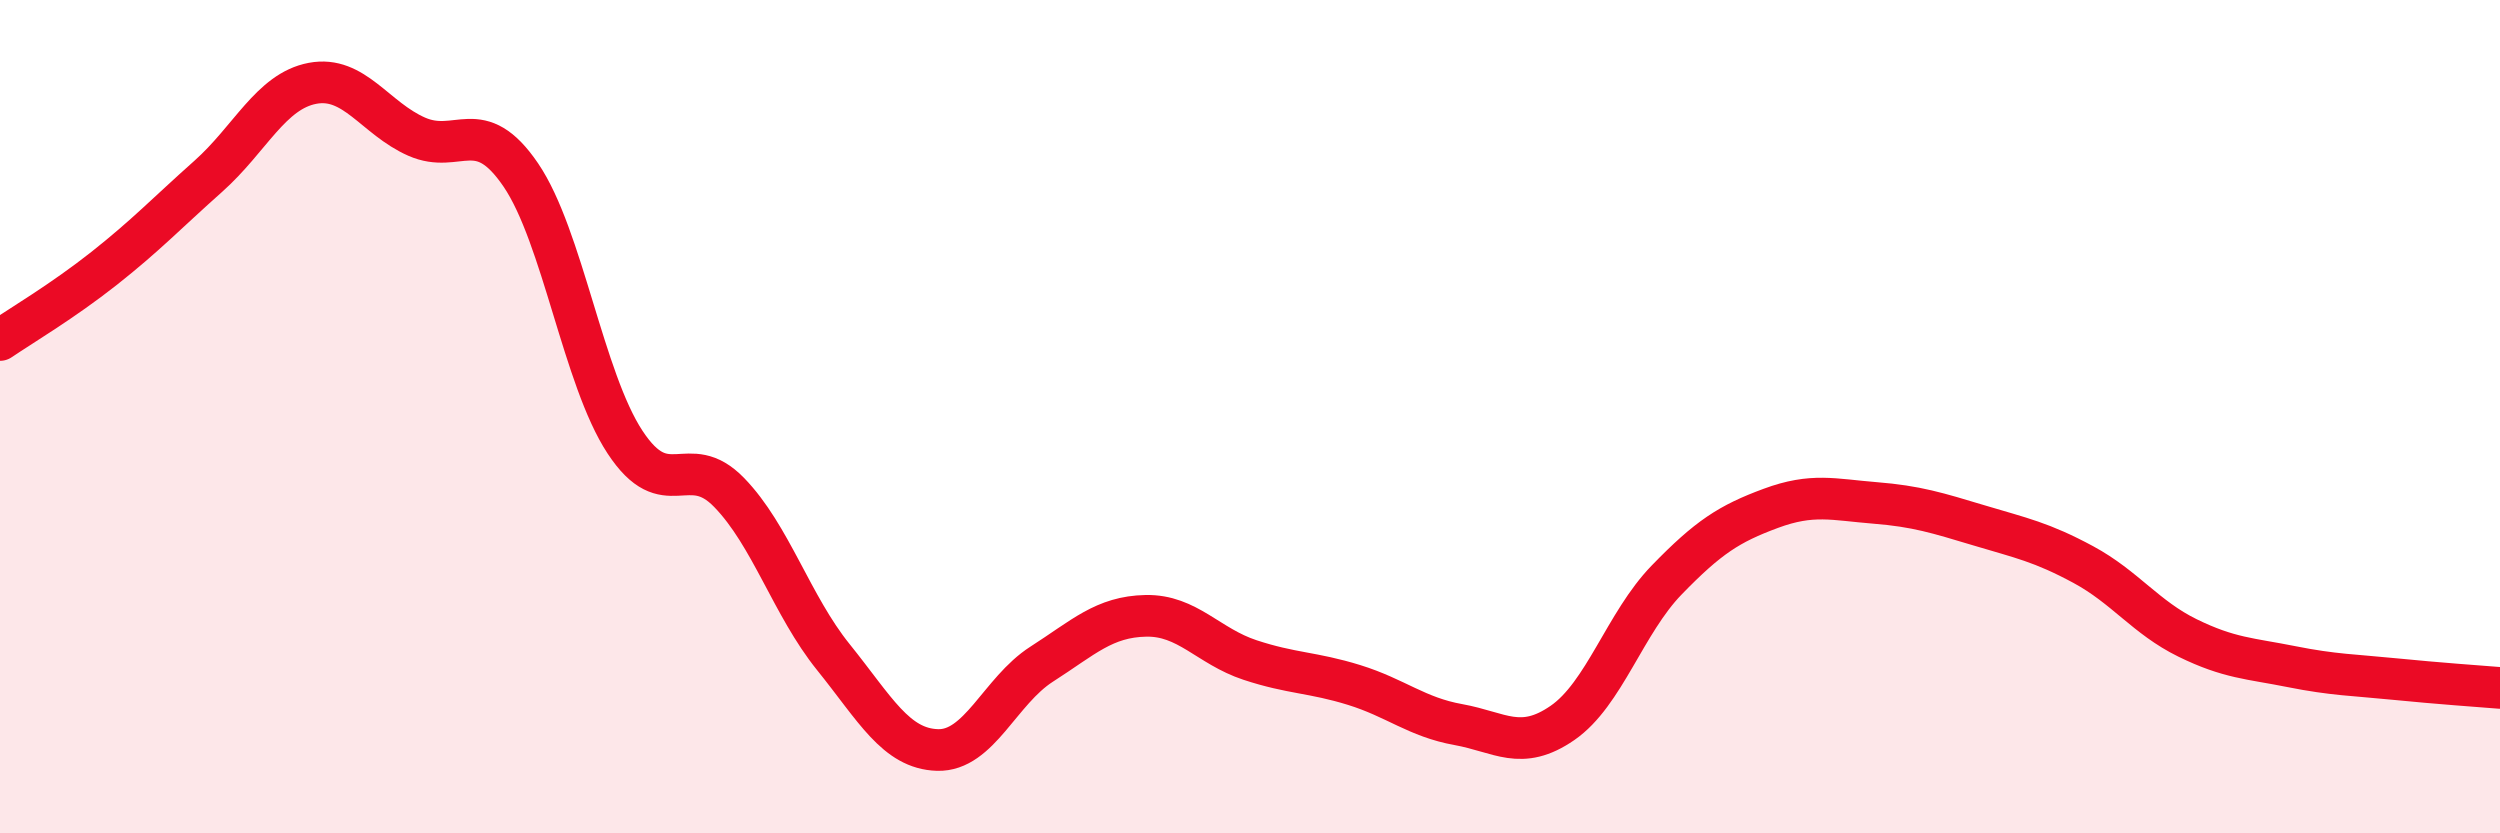 
    <svg width="60" height="20" viewBox="0 0 60 20" xmlns="http://www.w3.org/2000/svg">
      <path
        d="M 0,8.16 C 0.5,7.82 1.5,7.23 2.5,6.44 C 3.5,5.65 4,5.12 5,4.23 C 6,3.34 6.5,2.19 7.5,2 C 8.5,1.81 9,2.84 10,3.28 C 11,3.72 11.5,2.73 12.5,4.2 C 13.5,5.67 14,9.09 15,10.61 C 16,12.13 16.5,10.79 17.5,11.82 C 18.5,12.85 19,14.53 20,15.77 C 21,17.01 21.5,17.97 22.5,18 C 23.5,18.03 24,16.58 25,15.94 C 26,15.3 26.5,14.8 27.5,14.78 C 28.5,14.76 29,15.51 30,15.84 C 31,16.17 31.5,16.13 32.5,16.44 C 33.5,16.75 34,17.21 35,17.39 C 36,17.57 36.5,18.04 37.5,17.35 C 38.5,16.66 39,14.95 40,13.92 C 41,12.89 41.5,12.57 42.5,12.2 C 43.5,11.83 44,11.99 45,12.07 C 46,12.15 46.5,12.31 47.5,12.61 C 48.5,12.91 49,13.01 50,13.55 C 51,14.09 51.5,14.82 52.5,15.31 C 53.5,15.8 54,15.8 55,16 C 56,16.2 56.5,16.2 57.5,16.3 C 58.5,16.4 59.5,16.47 60,16.51L60 20L0 20Z"
        fill="#EB0A25"
        opacity="0.1"
        stroke-linecap="round"
        stroke-linejoin="round"
      />
      <path
        d="M 0,8.16 C 0.5,7.82 1.5,7.23 2.5,6.44 C 3.5,5.65 4,5.12 5,4.23 C 6,3.34 6.5,2.19 7.5,2 C 8.5,1.81 9,2.84 10,3.28 C 11,3.72 11.5,2.73 12.5,4.2 C 13.5,5.67 14,9.09 15,10.61 C 16,12.13 16.5,10.79 17.5,11.82 C 18.5,12.85 19,14.53 20,15.77 C 21,17.01 21.5,17.97 22.5,18 C 23.5,18.03 24,16.58 25,15.94 C 26,15.3 26.5,14.8 27.5,14.78 C 28.5,14.76 29,15.51 30,15.84 C 31,16.17 31.5,16.13 32.5,16.44 C 33.5,16.75 34,17.21 35,17.39 C 36,17.57 36.5,18.04 37.5,17.35 C 38.5,16.66 39,14.95 40,13.92 C 41,12.89 41.5,12.57 42.5,12.2 C 43.5,11.83 44,11.99 45,12.07 C 46,12.15 46.5,12.31 47.5,12.61 C 48.5,12.91 49,13.01 50,13.55 C 51,14.09 51.5,14.82 52.5,15.31 C 53.5,15.8 54,15.8 55,16 C 56,16.2 56.5,16.2 57.5,16.3 C 58.5,16.4 59.5,16.47 60,16.51"
        stroke="#EB0A25"
        stroke-width="1"
        fill="none"
        stroke-linecap="round"
        stroke-linejoin="round"
      />
    </svg>
  